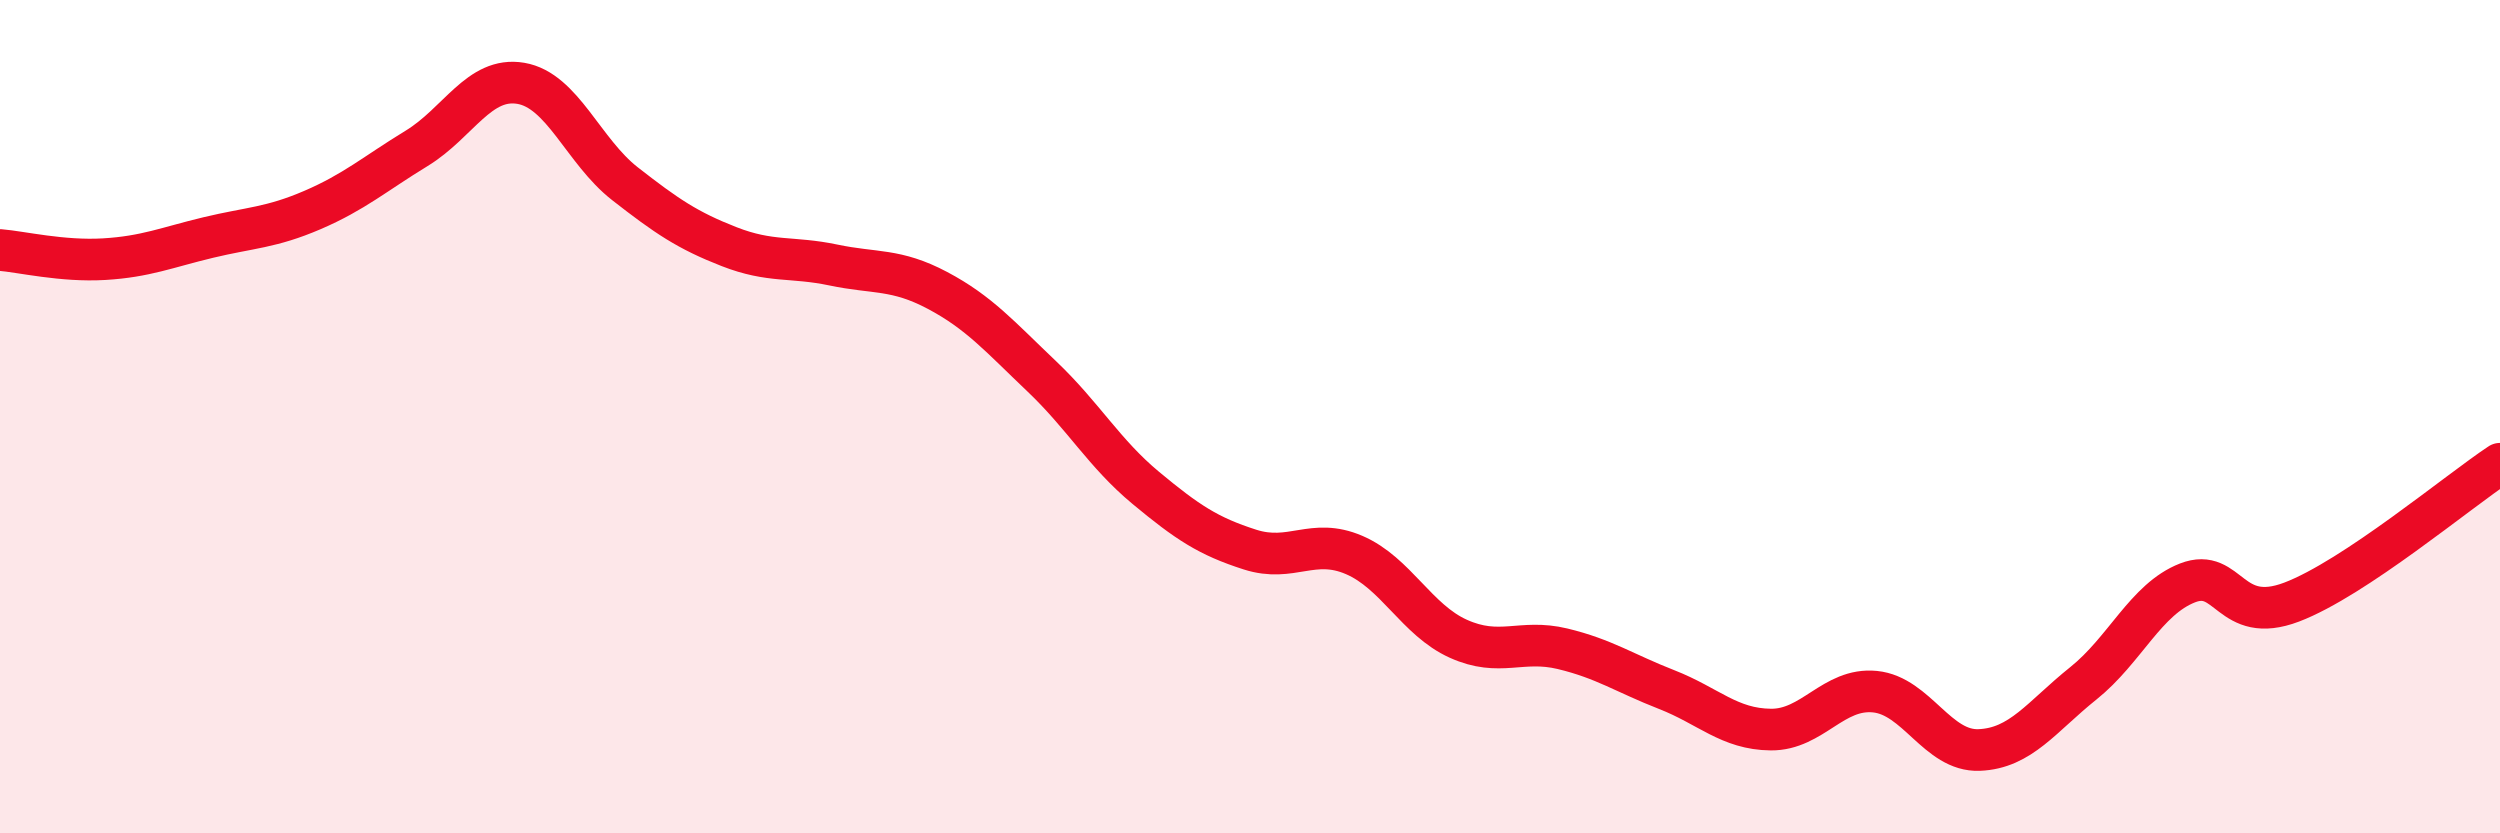 
    <svg width="60" height="20" viewBox="0 0 60 20" xmlns="http://www.w3.org/2000/svg">
      <path
        d="M 0,6 C 0.5,6.04 1.5,6.28 2.5,6.22 C 3.5,6.16 4,5.94 5,5.7 C 6,5.46 6.5,5.47 7.5,5.04 C 8.5,4.61 9,4.17 10,3.56 C 11,2.95 11.5,1.83 12.5,2 C 13.5,2.17 14,3.63 15,4.41 C 16,5.19 16.5,5.53 17.5,5.92 C 18.5,6.31 19,6.15 20,6.36 C 21,6.57 21.5,6.44 22.5,6.97 C 23.5,7.5 24,8.08 25,9.03 C 26,9.98 26.5,10.88 27.5,11.71 C 28.5,12.54 29,12.87 30,13.19 C 31,13.51 31.5,12.89 32.5,13.32 C 33.5,13.75 34,14.88 35,15.33 C 36,15.78 36.5,15.33 37.5,15.57 C 38.5,15.81 39,16.16 40,16.55 C 41,16.94 41.5,17.5 42.5,17.51 C 43.5,17.52 44,16.5 45,16.6 C 46,16.7 46.5,18.04 47.5,18 C 48.5,17.96 49,17.2 50,16.4 C 51,15.6 51.5,14.38 52.5,13.99 C 53.5,13.6 53.5,15.02 55,14.45 C 56.5,13.88 59,11.79 60,11.13L60 20L0 20Z"
        fill="#EB0A25"
        opacity="0.1"
        stroke-linecap="round"
        stroke-linejoin="round"
      />
      <path
        d="M 0,6 C 0.5,6.04 1.5,6.28 2.5,6.22 C 3.5,6.16 4,5.94 5,5.7 C 6,5.46 6.5,5.47 7.5,5.04 C 8.5,4.61 9,4.17 10,3.56 C 11,2.95 11.5,1.83 12.5,2 C 13.5,2.17 14,3.63 15,4.41 C 16,5.19 16.5,5.53 17.5,5.92 C 18.5,6.31 19,6.15 20,6.36 C 21,6.57 21.5,6.44 22.5,6.97 C 23.5,7.5 24,8.08 25,9.03 C 26,9.98 26.5,10.88 27.5,11.71 C 28.5,12.54 29,12.87 30,13.19 C 31,13.51 31.5,12.89 32.5,13.32 C 33.5,13.75 34,14.88 35,15.33 C 36,15.78 36.5,15.33 37.5,15.57 C 38.5,15.81 39,16.16 40,16.55 C 41,16.94 41.5,17.5 42.5,17.51 C 43.5,17.52 44,16.5 45,16.6 C 46,16.7 46.5,18.04 47.5,18 C 48.5,17.96 49,17.2 50,16.4 C 51,15.6 51.5,14.38 52.5,13.99 C 53.5,13.6 53.5,15.02 55,14.45 C 56.5,13.88 59,11.79 60,11.13"
        stroke="#EB0A25"
        stroke-width="1"
        fill="none"
        stroke-linecap="round"
        stroke-linejoin="round"
      />
    </svg>
  